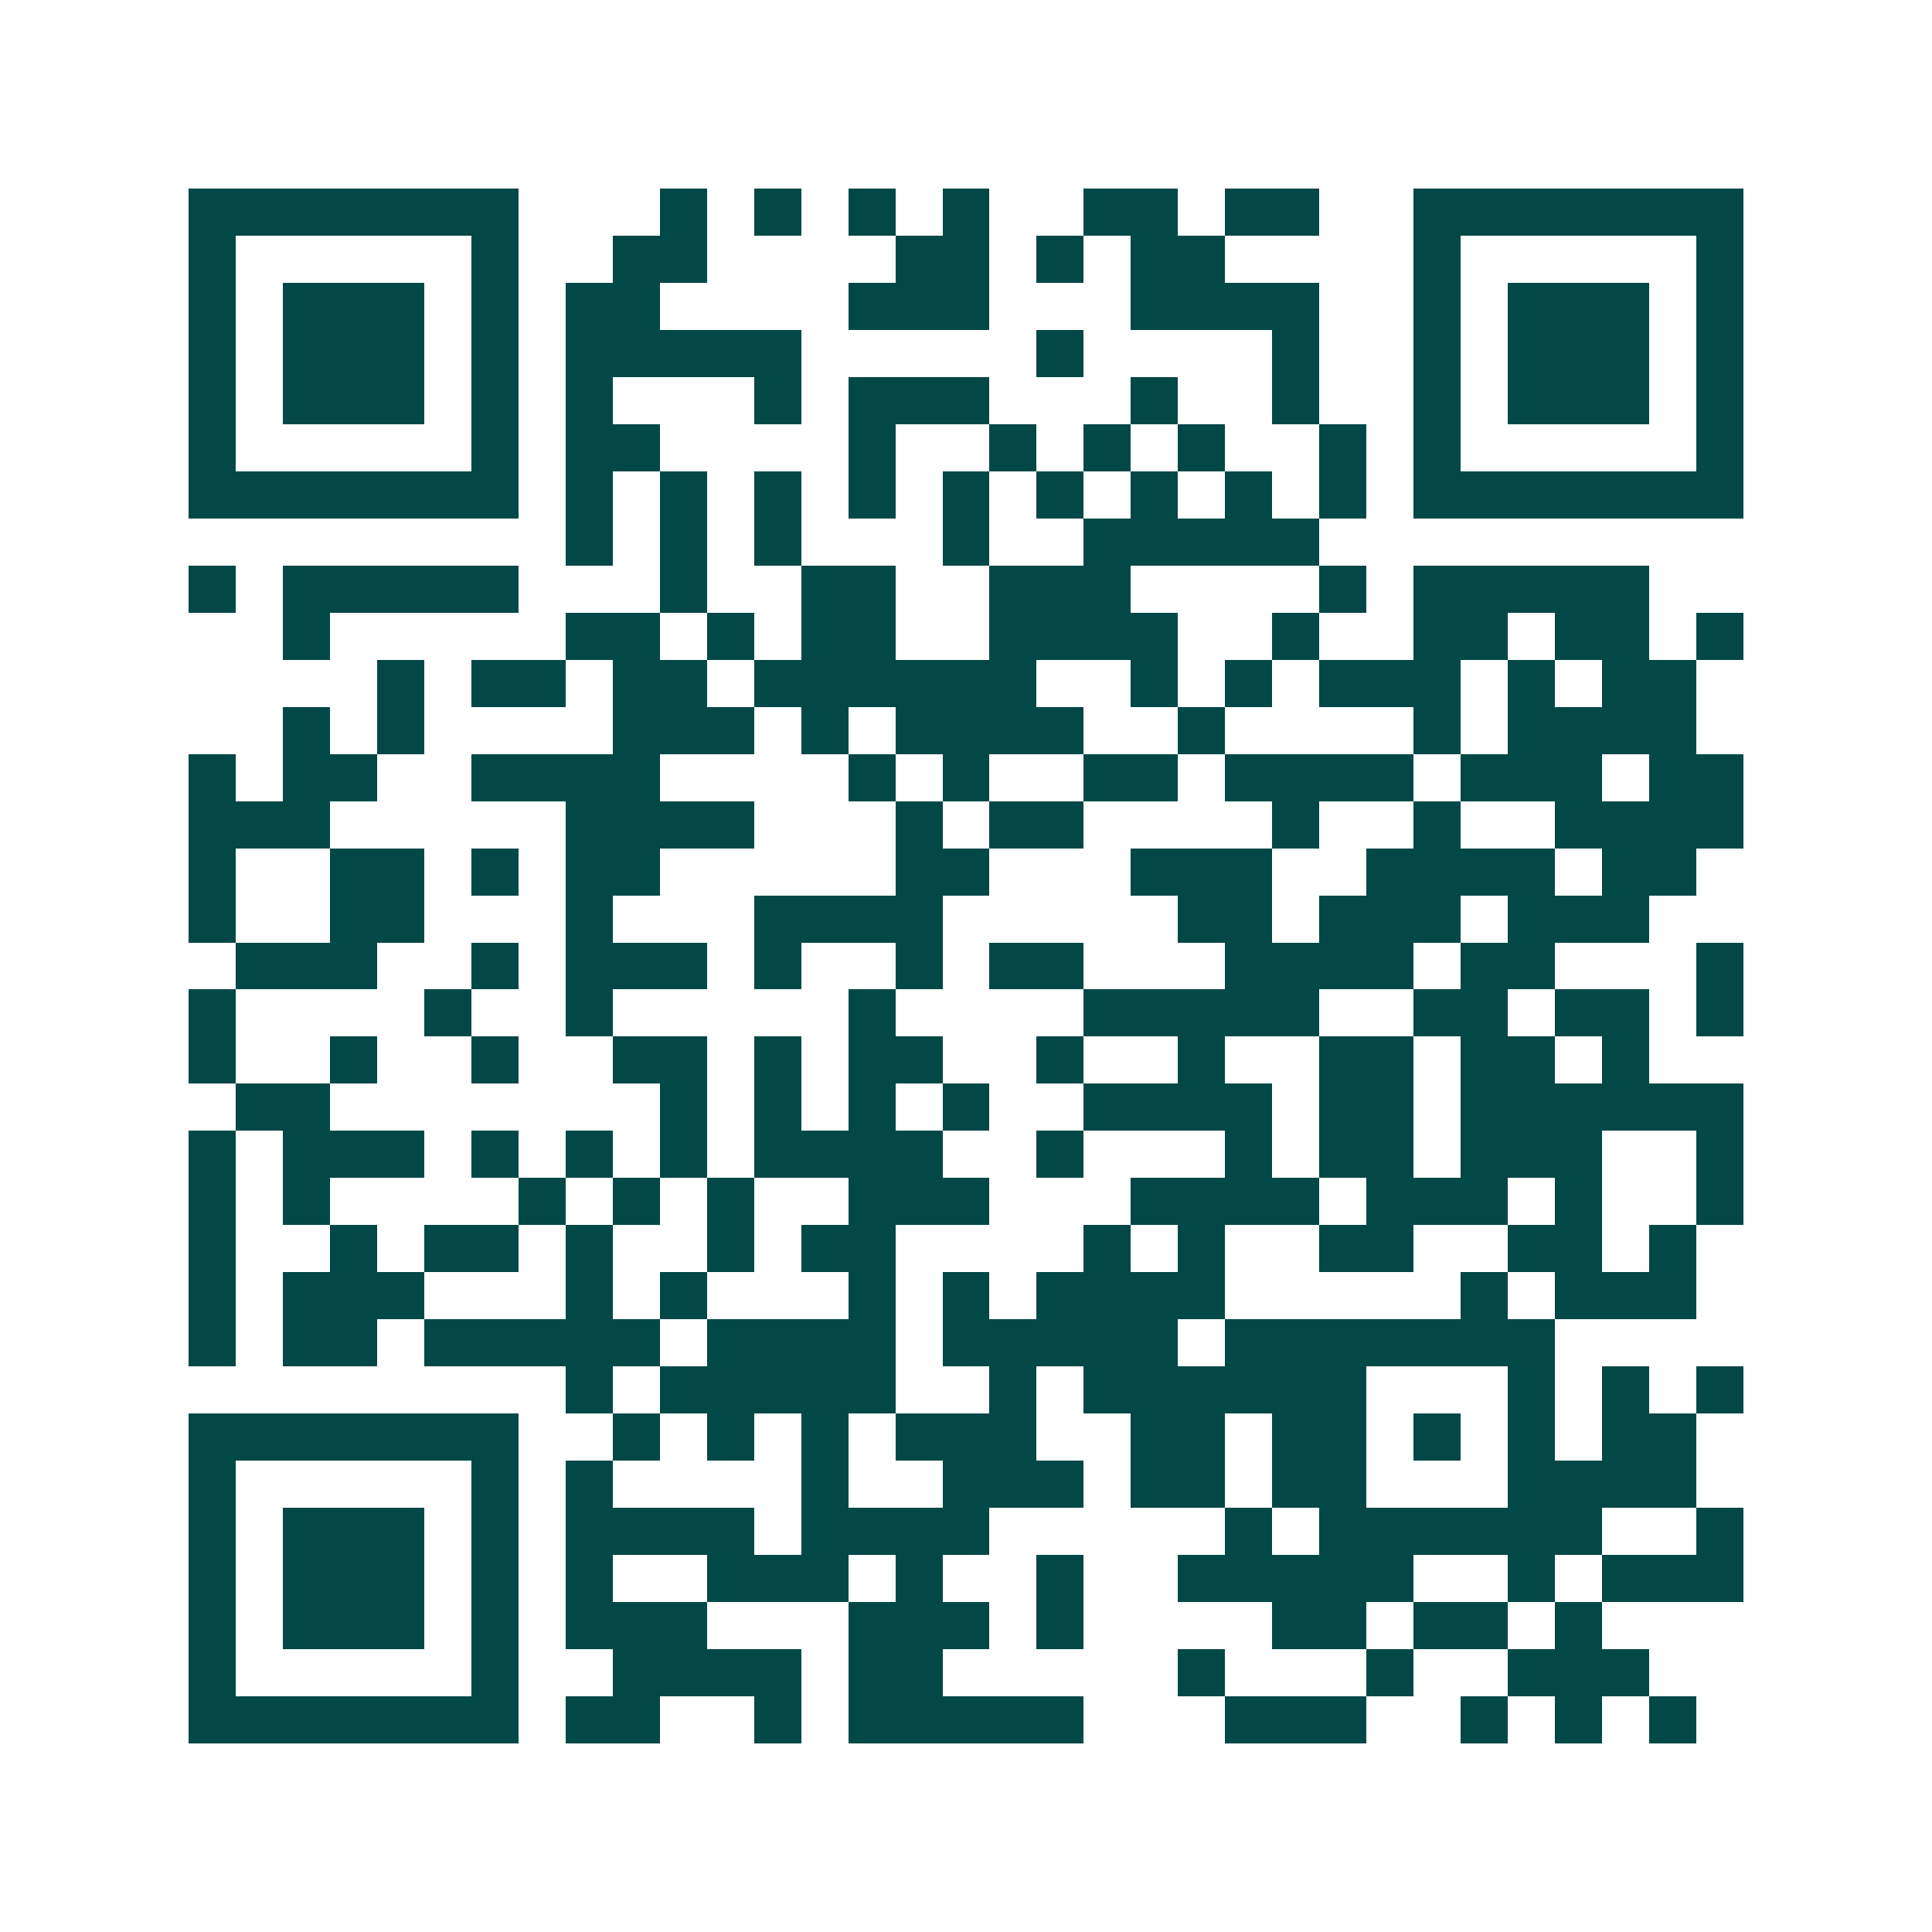<svg xmlns="http://www.w3.org/2000/svg" width="200" height="200" viewBox="0 0 41 41" shape-rendering="crispEdges"><path fill="#ffffff" d="M0 0h41v41H0z"/><path stroke="#014847" d="M4 4.5h7m3 0h1m1 0h1m1 0h1m1 0h1m2 0h2m1 0h2m2 0h7M4 5.5h1m5 0h1m2 0h2m4 0h2m1 0h1m1 0h2m4 0h1m5 0h1M4 6.5h1m1 0h3m1 0h1m1 0h2m4 0h3m3 0h4m2 0h1m1 0h3m1 0h1M4 7.5h1m1 0h3m1 0h1m1 0h5m5 0h1m4 0h1m2 0h1m1 0h3m1 0h1M4 8.5h1m1 0h3m1 0h1m1 0h1m3 0h1m1 0h3m3 0h1m2 0h1m2 0h1m1 0h3m1 0h1M4 9.5h1m5 0h1m1 0h2m4 0h1m2 0h1m1 0h1m1 0h1m2 0h1m1 0h1m5 0h1M4 10.5h7m1 0h1m1 0h1m1 0h1m1 0h1m1 0h1m1 0h1m1 0h1m1 0h1m1 0h1m1 0h7M12 11.5h1m1 0h1m1 0h1m3 0h1m2 0h5M4 12.5h1m1 0h5m3 0h1m2 0h2m2 0h3m4 0h1m1 0h5M6 13.5h1m5 0h2m1 0h1m1 0h2m2 0h4m2 0h1m2 0h2m1 0h2m1 0h1M8 14.5h1m1 0h2m1 0h2m1 0h6m2 0h1m1 0h1m1 0h3m1 0h1m1 0h2M6 15.5h1m1 0h1m4 0h3m1 0h1m1 0h4m2 0h1m4 0h1m1 0h4M4 16.5h1m1 0h2m2 0h4m4 0h1m1 0h1m2 0h2m1 0h4m1 0h3m1 0h2M4 17.5h3m5 0h4m3 0h1m1 0h2m4 0h1m2 0h1m2 0h4M4 18.5h1m2 0h2m1 0h1m1 0h2m5 0h2m3 0h3m2 0h4m1 0h2M4 19.5h1m2 0h2m3 0h1m3 0h4m5 0h2m1 0h3m1 0h3M5 20.5h3m2 0h1m1 0h3m1 0h1m2 0h1m1 0h2m3 0h4m1 0h2m3 0h1M4 21.5h1m4 0h1m2 0h1m5 0h1m4 0h5m2 0h2m1 0h2m1 0h1M4 22.5h1m2 0h1m2 0h1m2 0h2m1 0h1m1 0h2m2 0h1m2 0h1m2 0h2m1 0h2m1 0h1M5 23.5h2m7 0h1m1 0h1m1 0h1m1 0h1m2 0h4m1 0h2m1 0h6M4 24.5h1m1 0h3m1 0h1m1 0h1m1 0h1m1 0h4m2 0h1m3 0h1m1 0h2m1 0h3m2 0h1M4 25.5h1m1 0h1m4 0h1m1 0h1m1 0h1m2 0h3m3 0h4m1 0h3m1 0h1m2 0h1M4 26.5h1m2 0h1m1 0h2m1 0h1m2 0h1m1 0h2m4 0h1m1 0h1m2 0h2m2 0h2m1 0h1M4 27.5h1m1 0h3m3 0h1m1 0h1m3 0h1m1 0h1m1 0h4m5 0h1m1 0h3M4 28.5h1m1 0h2m1 0h5m1 0h4m1 0h5m1 0h7M12 29.5h1m1 0h5m2 0h1m1 0h6m3 0h1m1 0h1m1 0h1M4 30.5h7m2 0h1m1 0h1m1 0h1m1 0h3m2 0h2m1 0h2m1 0h1m1 0h1m1 0h2M4 31.5h1m5 0h1m1 0h1m4 0h1m2 0h3m1 0h2m1 0h2m3 0h4M4 32.5h1m1 0h3m1 0h1m1 0h4m1 0h4m5 0h1m1 0h6m2 0h1M4 33.5h1m1 0h3m1 0h1m1 0h1m2 0h3m1 0h1m2 0h1m2 0h5m2 0h1m1 0h3M4 34.5h1m1 0h3m1 0h1m1 0h3m3 0h3m1 0h1m4 0h2m1 0h2m1 0h1M4 35.5h1m5 0h1m2 0h4m1 0h2m5 0h1m3 0h1m2 0h3M4 36.5h7m1 0h2m2 0h1m1 0h5m3 0h3m2 0h1m1 0h1m1 0h1"/></svg>
